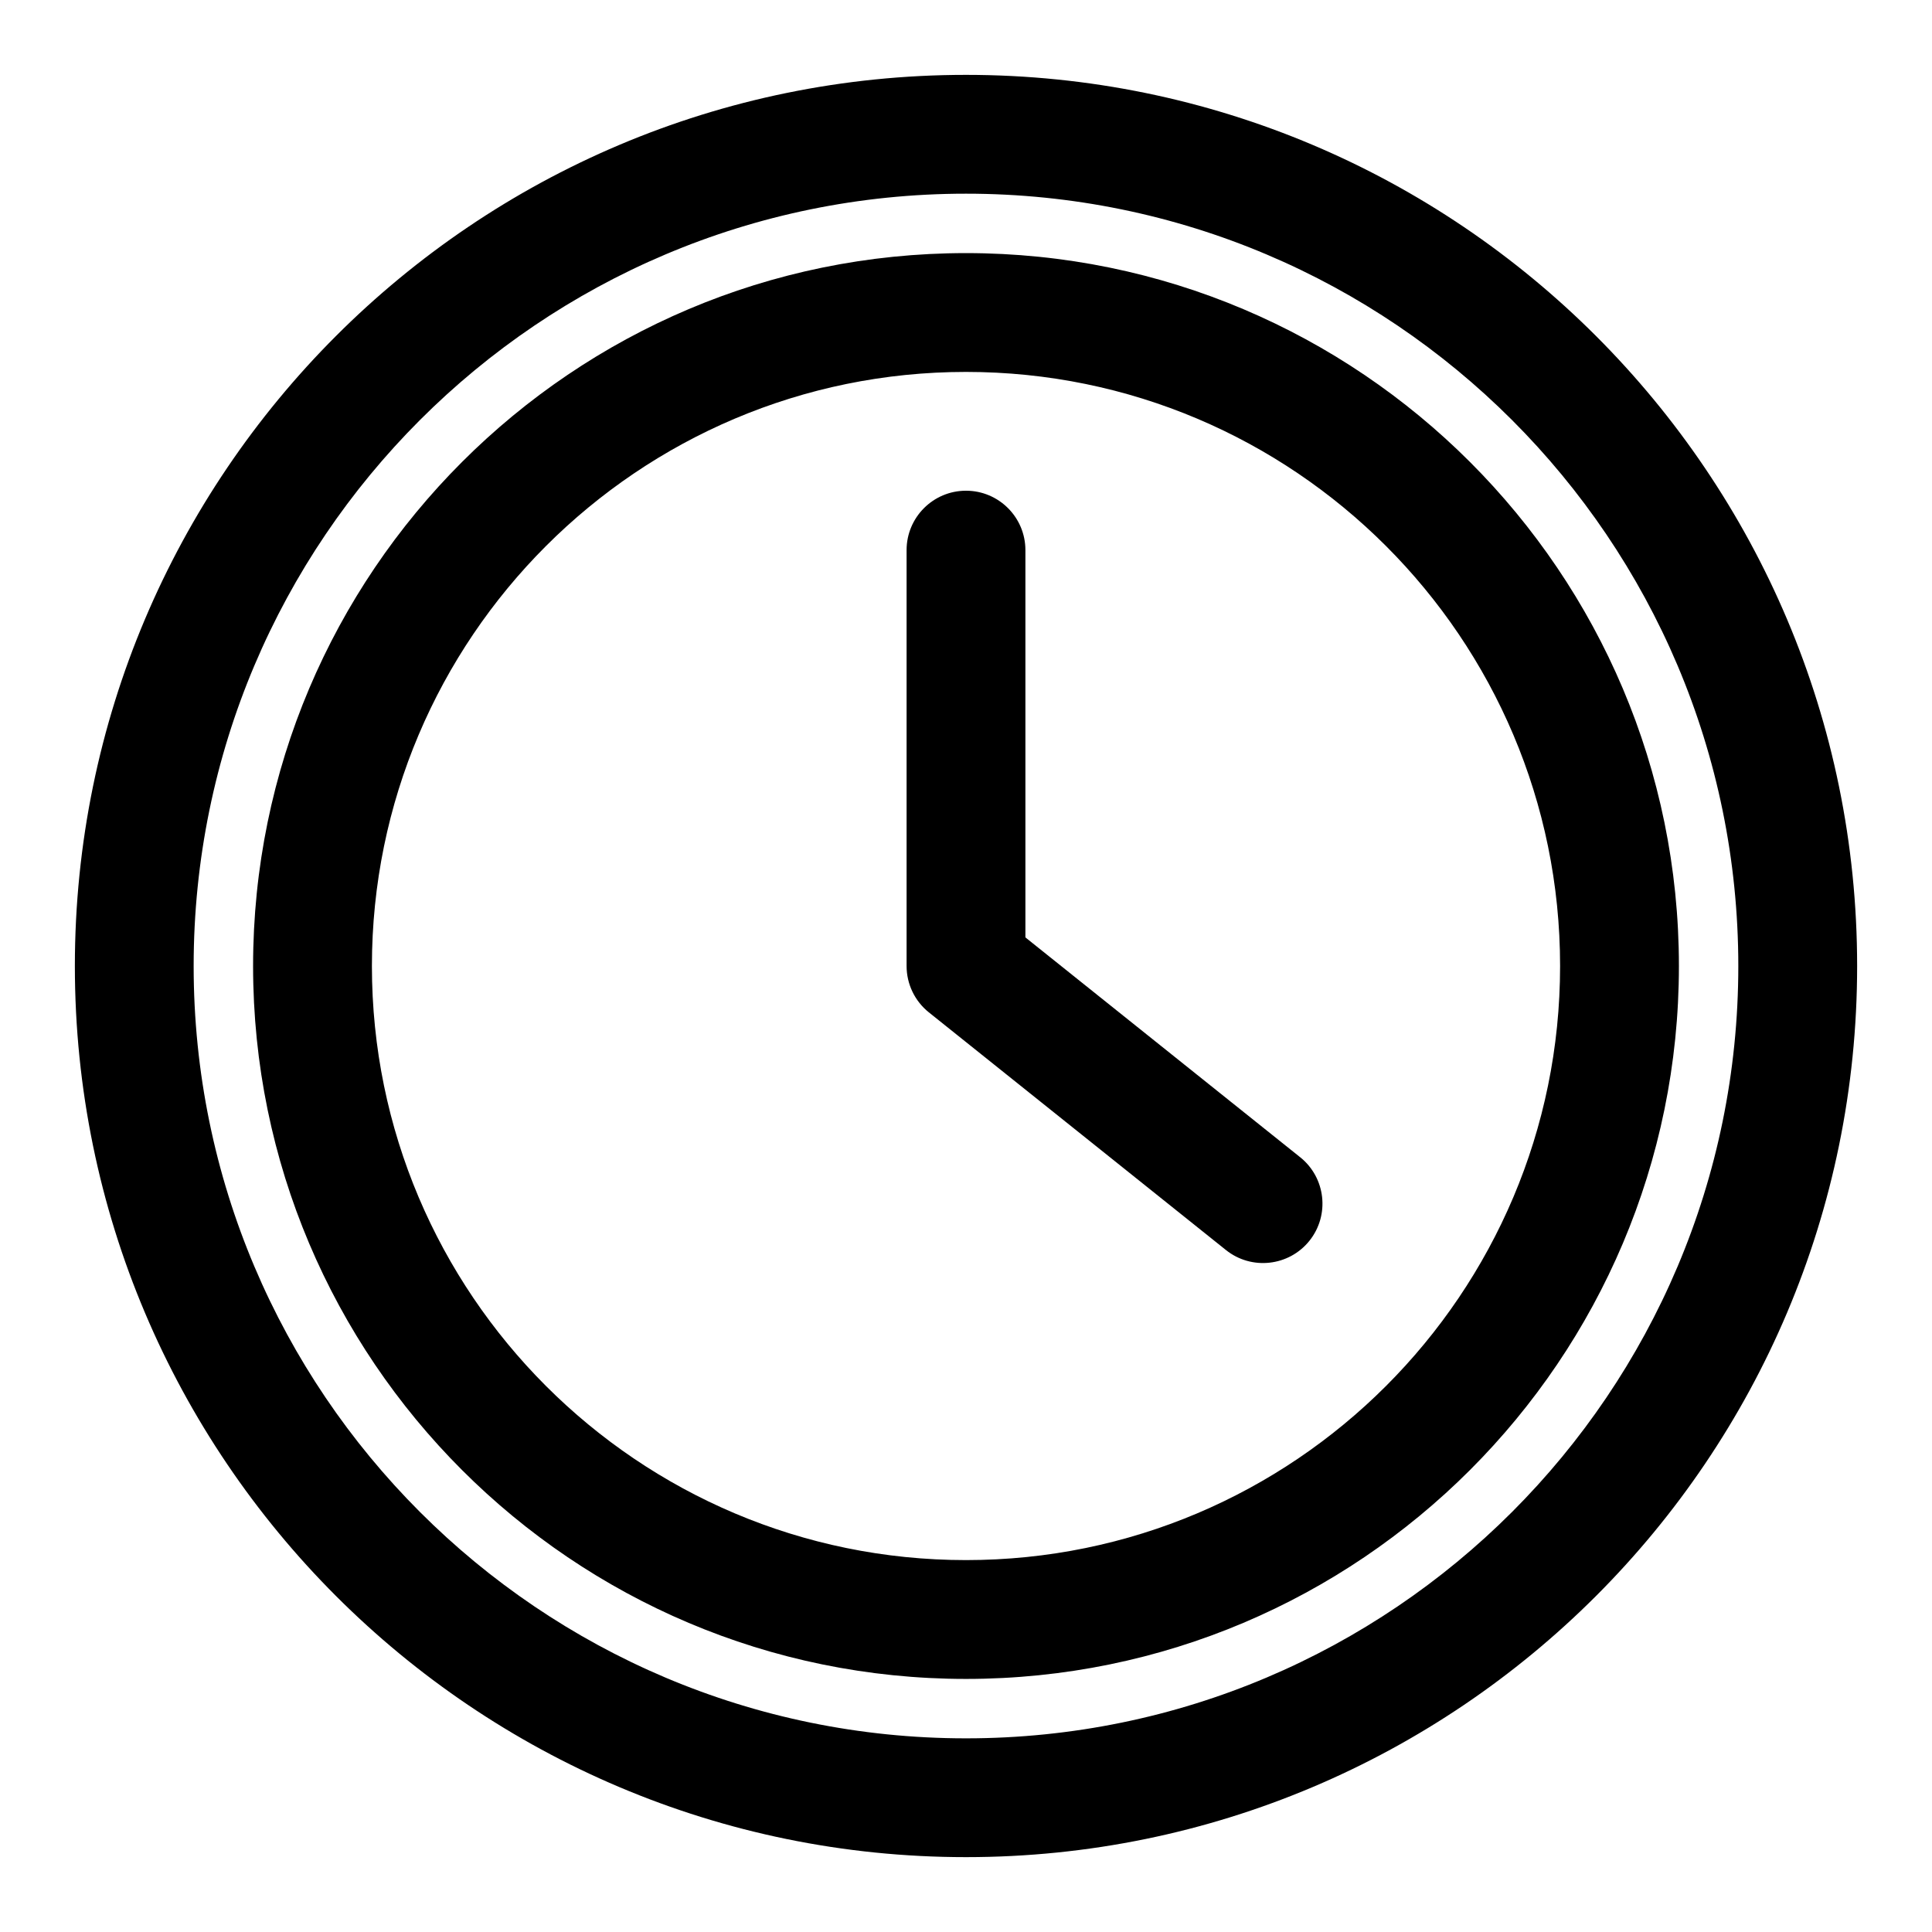 <?xml version="1.0" encoding="UTF-8"?>
<!-- Uploaded to: ICON Repo, www.svgrepo.com, Generator: ICON Repo Mixer Tools -->
<svg fill="#000000" width="800px" height="800px" version="1.1" viewBox="144 144 512 512" xmlns="http://www.w3.org/2000/svg">
 <path d="m400 163.84c-130.35 0-236.16 105.82-236.16 236.16 0 130.34 105.82 236.16 236.16 236.16 130.34 0 236.16-105.82 236.16-236.16 0-130.35-105.82-236.16-236.16-236.16zm0 31.488c112.96 0 204.67 91.711 204.67 204.68 0 112.96-91.711 204.67-204.67 204.67-112.96 0-204.68-91.711-204.68-204.67 0-112.96 91.711-204.68 204.68-204.68zm0 15.746c-104.27 0-188.93 84.656-188.93 188.93 0 104.27 84.656 188.93 188.93 188.93 104.27 0 188.93-84.656 188.93-188.93 0-104.27-84.656-188.93-188.93-188.93zm0 31.488c86.891 0 157.44 70.547 157.44 157.44 0 86.891-70.547 157.44-157.44 157.44-86.895 0-157.44-70.547-157.44-157.44 0-86.895 70.547-157.44 157.44-157.44zm88.559 208.12-72.816-58.254v-102.64c0-8.691-7.055-15.742-15.742-15.742-8.691 0-15.746 7.051-15.746 15.742v110.21c0 4.785 2.172 9.305 5.906 12.293l78.719 62.977c6.785 5.434 16.703 4.332 22.137-2.453 5.43-6.789 4.328-16.707-2.457-22.137z" fill-rule="evenodd"/>
</svg>